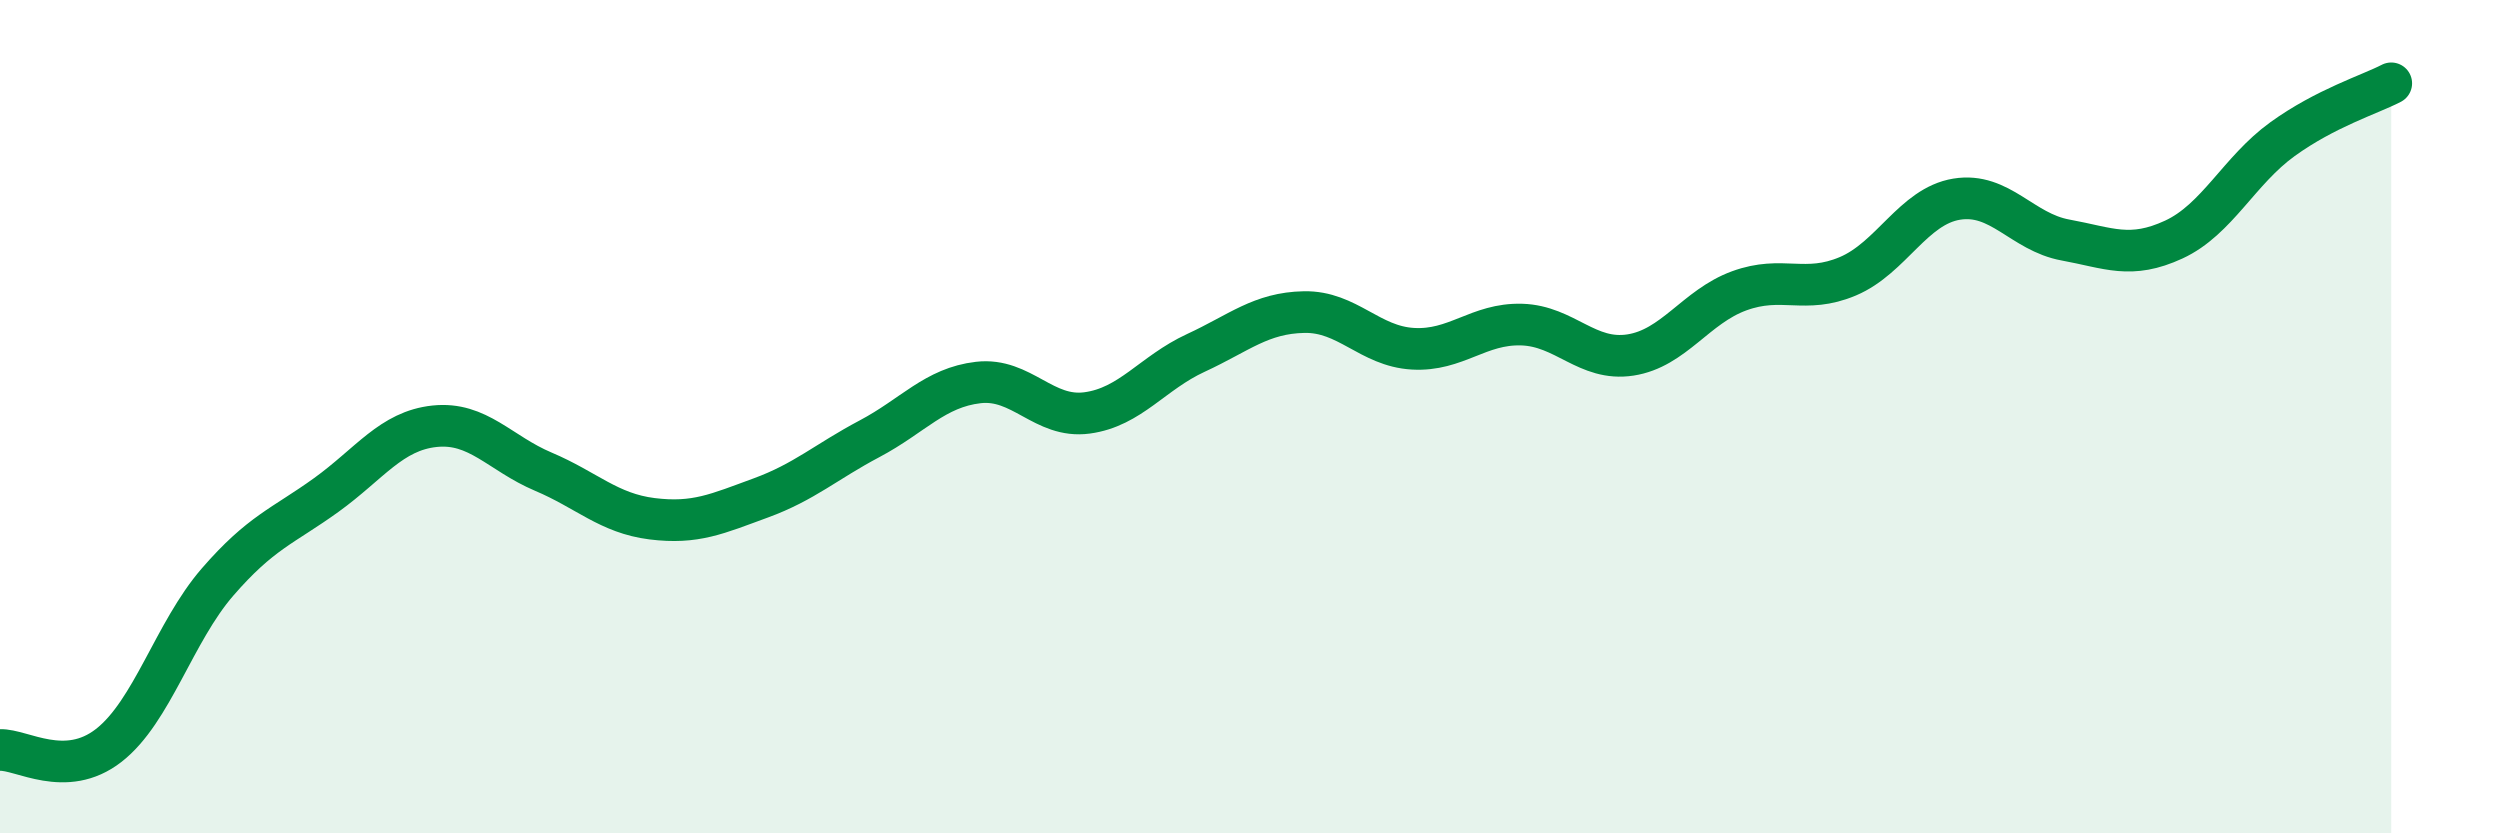 
    <svg width="60" height="20" viewBox="0 0 60 20" xmlns="http://www.w3.org/2000/svg">
      <path
        d="M 0,18 C 0.52,17.98 1.57,18.7 2.61,17.89 C 3.65,17.08 4.18,15.17 5.22,13.97 C 6.26,12.77 6.79,12.63 7.83,11.88 C 8.87,11.13 9.39,10.34 10.43,10.23 C 11.47,10.12 12,10.88 13.04,11.32 C 14.08,11.76 14.61,12.32 15.65,12.45 C 16.69,12.58 17.22,12.33 18.26,11.95 C 19.3,11.57 19.83,11.08 20.87,10.53 C 21.91,9.98 22.44,9.3 23.48,9.18 C 24.52,9.06 25.05,10.05 26.09,9.91 C 27.13,9.77 27.66,8.95 28.7,8.47 C 29.74,7.99 30.26,7.51 31.3,7.49 C 32.34,7.47 32.87,8.31 33.91,8.37 C 34.95,8.43 35.48,7.76 36.52,7.79 C 37.56,7.82 38.09,8.68 39.13,8.52 C 40.17,8.36 40.7,7.36 41.74,6.98 C 42.78,6.6 43.31,7.07 44.35,6.63 C 45.39,6.19 45.92,4.95 46.96,4.78 C 48,4.61 48.53,5.57 49.57,5.76 C 50.61,5.95 51.13,6.23 52.17,5.75 C 53.21,5.27 53.74,4.09 54.78,3.34 C 55.82,2.59 56.87,2.27 57.39,2L57.39 20L0 20Z"
        fill="#008740"
        opacity="0.1"
        stroke-linecap="round"
        stroke-linejoin="round"
      />
      <path
        d="M 0,18 C 0.52,17.98 1.57,18.7 2.61,17.89 C 3.65,17.08 4.18,15.17 5.22,13.97 C 6.26,12.77 6.79,12.63 7.83,11.88 C 8.87,11.13 9.39,10.34 10.43,10.23 C 11.47,10.12 12,10.88 13.04,11.32 C 14.08,11.76 14.61,12.32 15.65,12.45 C 16.69,12.58 17.22,12.33 18.26,11.95 C 19.3,11.57 19.83,11.08 20.87,10.53 C 21.91,9.98 22.44,9.3 23.48,9.18 C 24.52,9.06 25.05,10.05 26.09,9.91 C 27.13,9.77 27.66,8.95 28.7,8.47 C 29.74,7.99 30.26,7.51 31.3,7.49 C 32.34,7.47 32.87,8.31 33.91,8.37 C 34.95,8.43 35.48,7.76 36.52,7.79 C 37.56,7.82 38.09,8.68 39.13,8.52 C 40.17,8.36 40.7,7.36 41.74,6.98 C 42.78,6.6 43.31,7.07 44.35,6.63 C 45.39,6.19 45.92,4.95 46.96,4.78 C 48,4.61 48.53,5.57 49.57,5.76 C 50.61,5.95 51.13,6.23 52.17,5.75 C 53.21,5.27 53.74,4.09 54.78,3.34 C 55.82,2.59 56.87,2.27 57.39,2"
        stroke="#008740"
        stroke-width="1"
        fill="none"
        stroke-linecap="round"
        stroke-linejoin="round"
      />
    </svg>
  